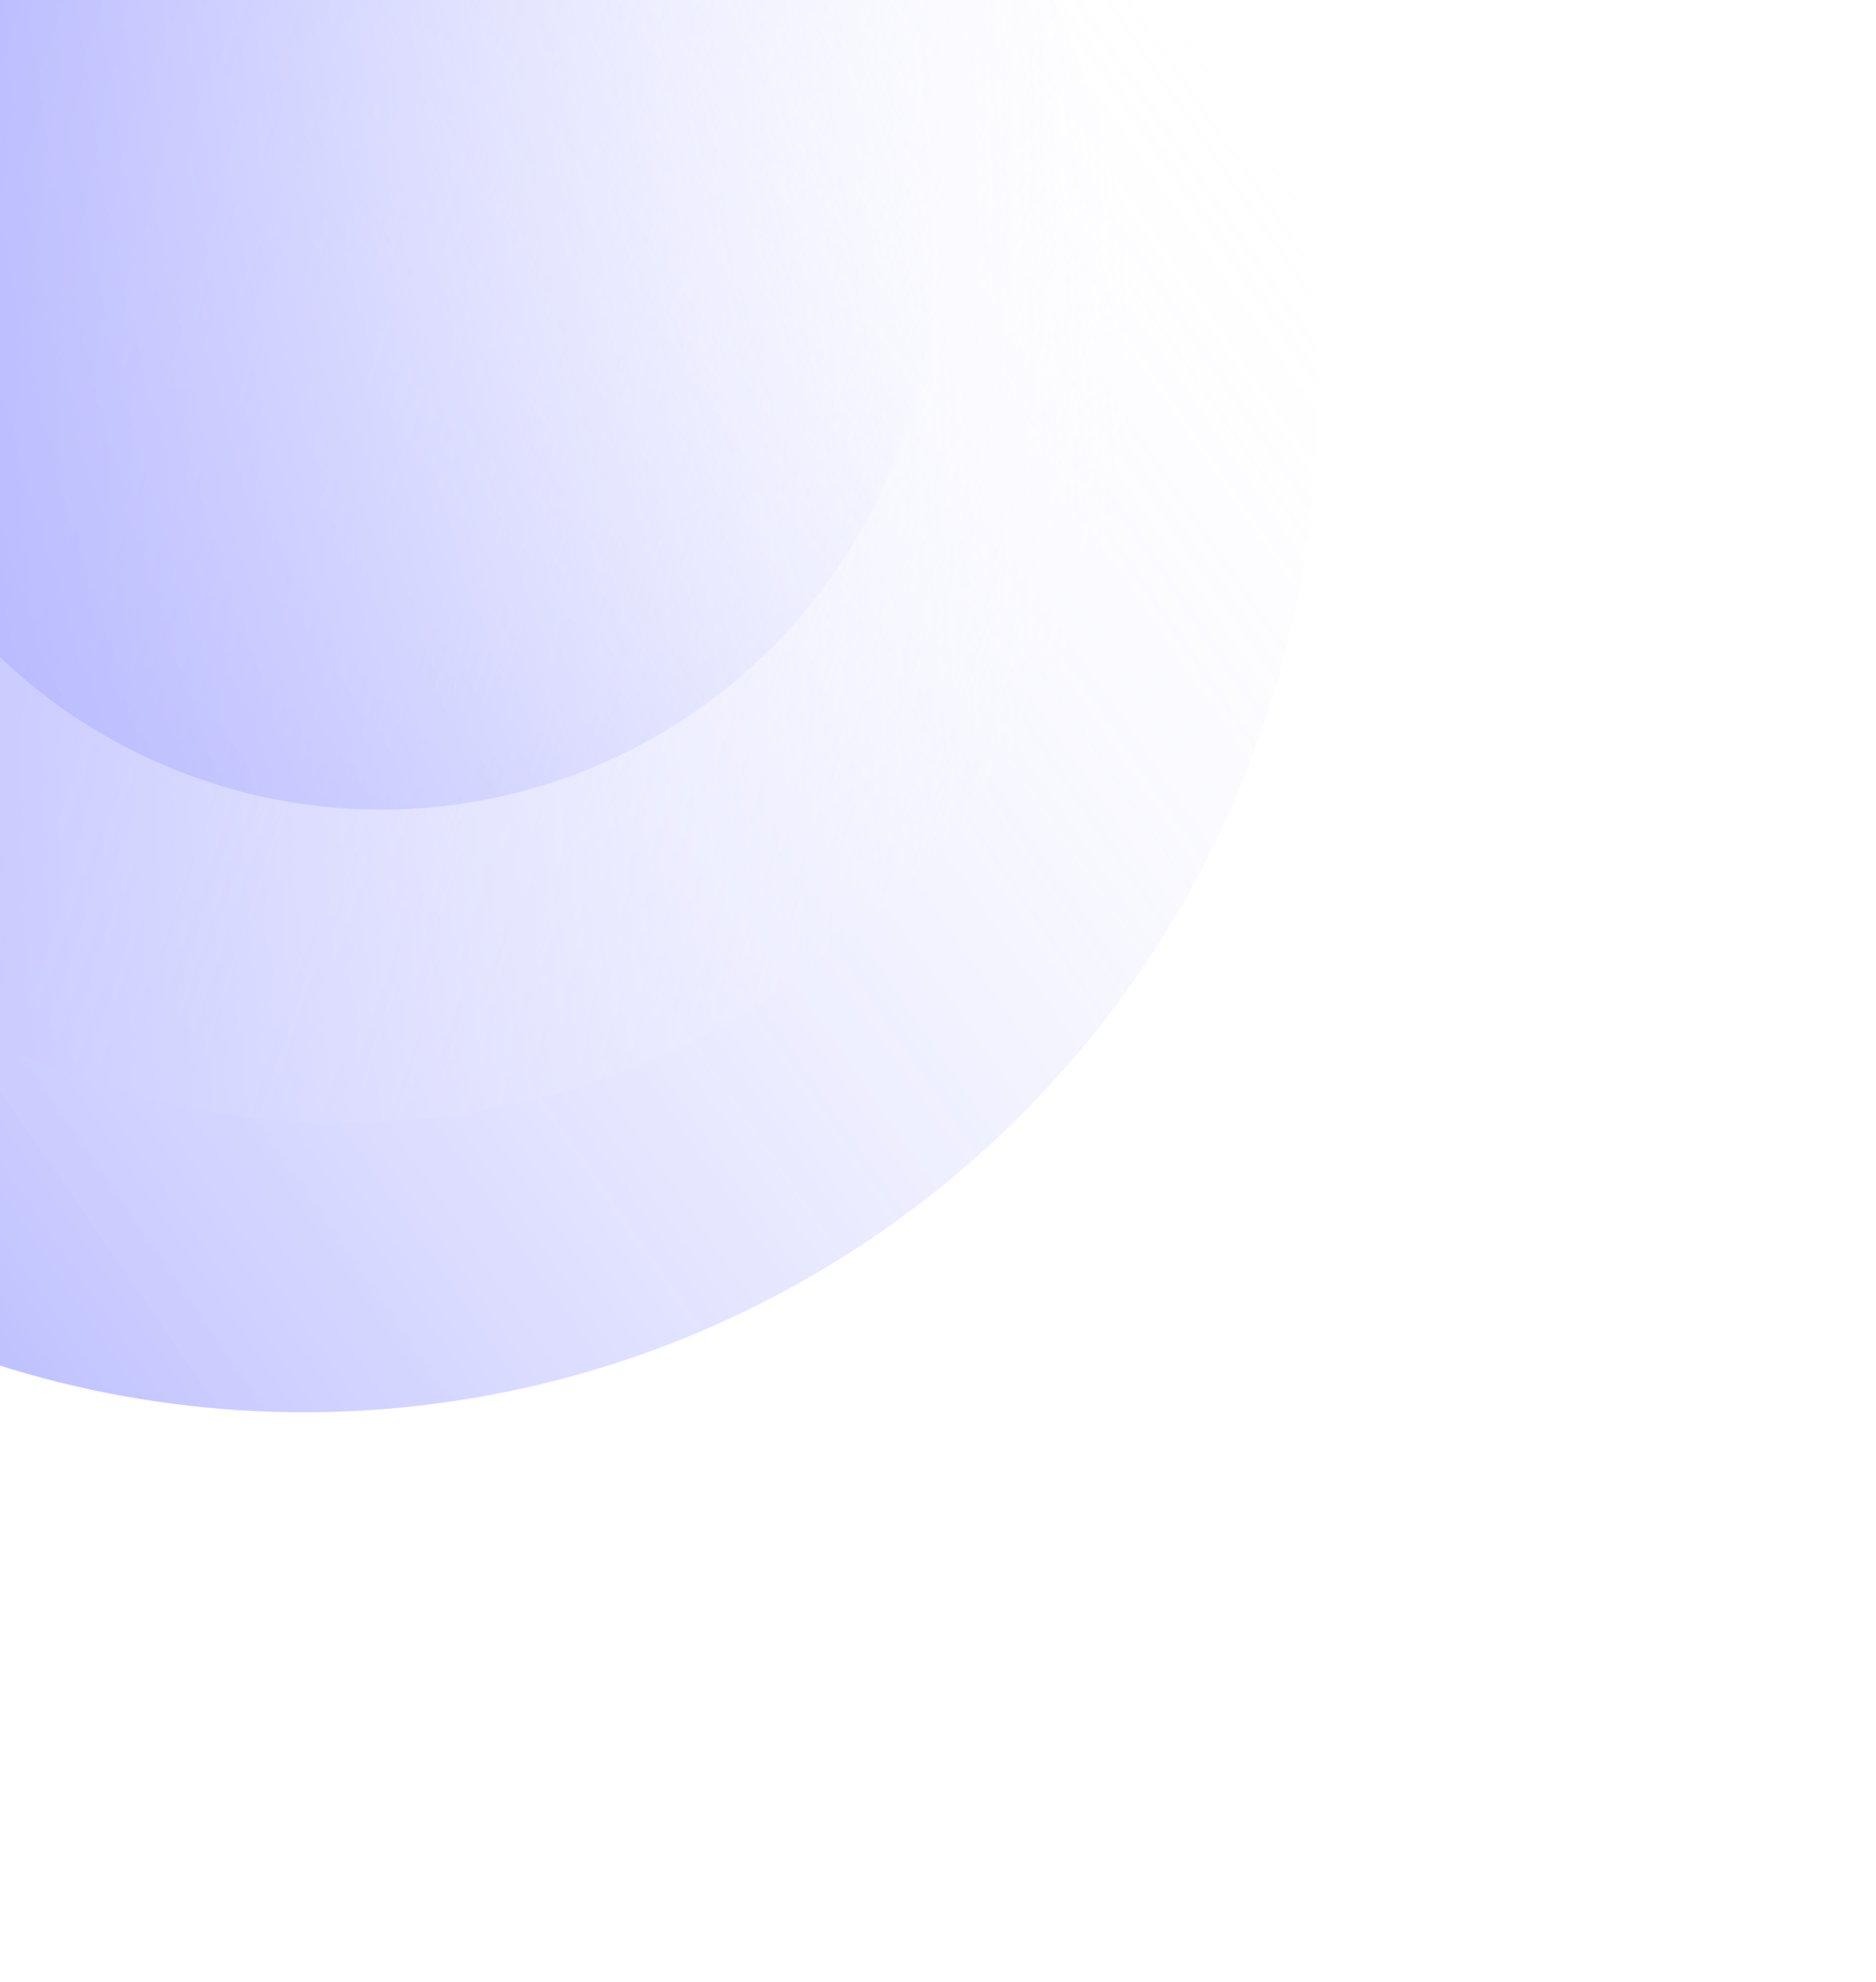 <svg width="725" height="766" viewBox="0 0 725 766" fill="none" xmlns="http://www.w3.org/2000/svg">
<g opacity="0.5">
<g opacity="0.8" filter="url(#filter0_i_387_2842)">
<circle cx="117.452" cy="240.007" r="391.716" transform="rotate(-124.603 117.452 240.007)" fill="url(#paint0_linear_387_2842)"/>
</g>
<g opacity="0.8" filter="url(#filter1_i_387_2842)">
<circle cx="147.255" cy="185.373" r="213.475" transform="rotate(-124.603 147.255 185.373)" fill="url(#paint1_linear_387_2842)"/>
</g>
<g filter="url(#filter2_i_387_2842)">
<circle cx="132.536" cy="215.931" r="303.988" transform="rotate(-71.603 132.536 215.931)" fill="url(#paint2_linear_387_2842)"/>
</g>
</g>
<defs>
<filter id="filter0_i_387_2842" x="-274.3" y="-205.745" width="783.504" height="837.505" filterUnits="userSpaceOnUse" color-interpolation-filters="sRGB">
<feFlood flood-opacity="0" result="BackgroundImageFix"/>
<feBlend mode="normal" in="SourceGraphic" in2="BackgroundImageFix" result="shape"/>
<feColorMatrix in="SourceAlpha" type="matrix" values="0 0 0 0 0 0 0 0 0 0 0 0 0 0 0 0 0 0 127 0" result="hardAlpha"/>
<feOffset dy="-86"/>
<feGaussianBlur stdDeviation="27"/>
<feComposite in2="hardAlpha" operator="arithmetic" k2="-1" k3="1"/>
<feColorMatrix type="matrix" values="0 0 0 0 0.922 0 0 0 0 0.893 0 0 0 0 0.988 0 0 0 0.34 0"/>
<feBlend mode="normal" in2="shape" result="effect1_innerShadow_387_2842"/>
</filter>
<filter id="filter1_i_387_2842" x="-66.239" y="-82.121" width="426.988" height="480.988" filterUnits="userSpaceOnUse" color-interpolation-filters="sRGB">
<feFlood flood-opacity="0" result="BackgroundImageFix"/>
<feBlend mode="normal" in="SourceGraphic" in2="BackgroundImageFix" result="shape"/>
<feColorMatrix in="SourceAlpha" type="matrix" values="0 0 0 0 0 0 0 0 0 0 0 0 0 0 0 0 0 0 127 0" result="hardAlpha"/>
<feOffset dy="-86"/>
<feGaussianBlur stdDeviation="27"/>
<feComposite in2="hardAlpha" operator="arithmetic" k2="-1" k3="1"/>
<feColorMatrix type="matrix" values="0 0 0 0 0.922 0 0 0 0 0.893 0 0 0 0 0.988 0 0 0 0.34 0"/>
<feBlend mode="normal" in2="shape" result="effect1_innerShadow_387_2842"/>
</filter>
<filter id="filter2_i_387_2842" x="-171.534" y="-142.139" width="608.141" height="662.14" filterUnits="userSpaceOnUse" color-interpolation-filters="sRGB">
<feFlood flood-opacity="0" result="BackgroundImageFix"/>
<feBlend mode="normal" in="SourceGraphic" in2="BackgroundImageFix" result="shape"/>
<feColorMatrix in="SourceAlpha" type="matrix" values="0 0 0 0 0 0 0 0 0 0 0 0 0 0 0 0 0 0 127 0" result="hardAlpha"/>
<feOffset dy="-86"/>
<feGaussianBlur stdDeviation="27"/>
<feComposite in2="hardAlpha" operator="arithmetic" k2="-1" k3="1"/>
<feColorMatrix type="matrix" values="0 0 0 0 0.922 0 0 0 0 0.893 0 0 0 0 0.988 0 0 0 0.34 0"/>
<feBlend mode="normal" in2="shape" result="effect1_innerShadow_387_2842"/>
</filter>
<linearGradient id="paint0_linear_387_2842" x1="117.452" y1="-151.709" x2="117.452" y2="631.724" gradientUnits="userSpaceOnUse">
<stop stop-color="#383EFF"/>
<stop offset="1" stop-color="white" stop-opacity="0"/>
</linearGradient>
<linearGradient id="paint1_linear_387_2842" x1="147.255" y1="-28.102" x2="147.255" y2="398.847" gradientUnits="userSpaceOnUse">
<stop stop-color="#383EFF"/>
<stop offset="1" stop-color="white" stop-opacity="0"/>
</linearGradient>
<linearGradient id="paint2_linear_387_2842" x1="132.536" y1="-88.057" x2="132.536" y2="519.919" gradientUnits="userSpaceOnUse">
<stop stop-color="#4247FF"/>
<stop offset="1" stop-color="white" stop-opacity="0"/>
</linearGradient>
</defs>
</svg>
